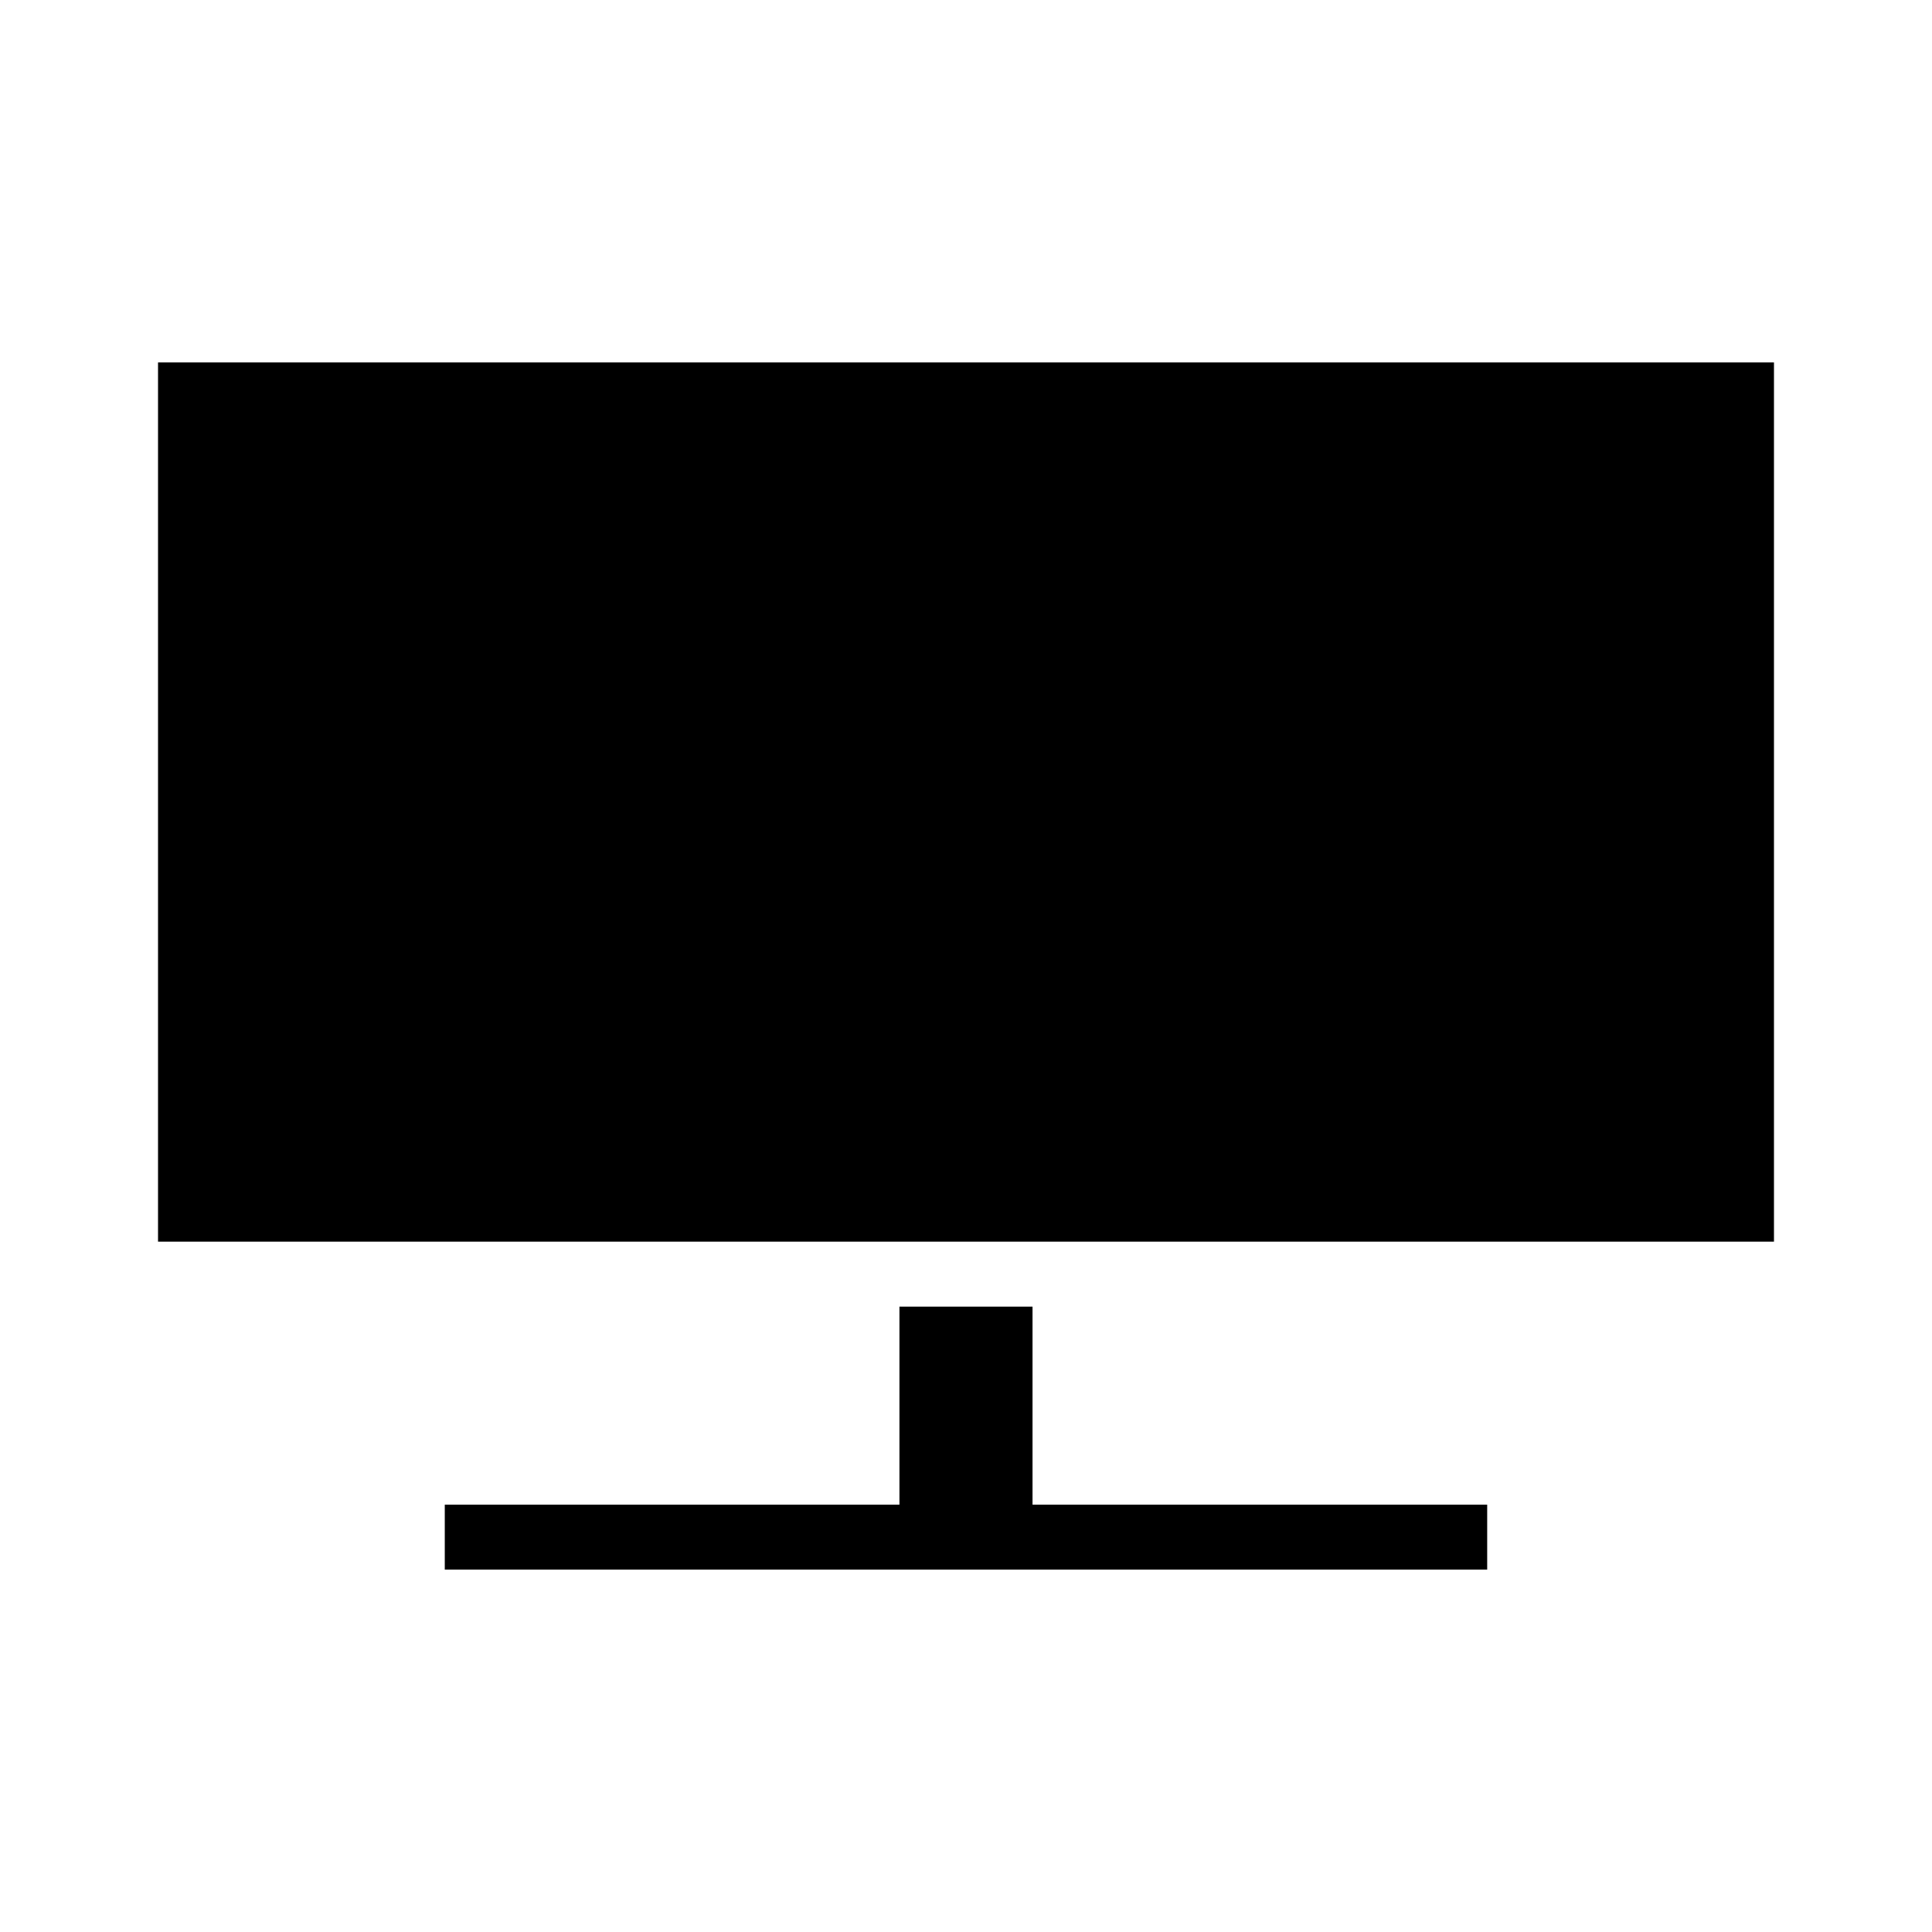 <?xml version="1.0" encoding="UTF-8"?>
<!-- Uploaded to: SVG Repo, www.svgrepo.com, Generator: SVG Repo Mixer Tools -->
<svg fill="#000000" width="800px" height="800px" version="1.1" viewBox="144 144 512 512" xmlns="http://www.w3.org/2000/svg">
 <g>
  <path d="m538.12 542.75v17.211h-276.25v-17.211h120.49v-52.48h35.27v52.48z"/>
  <path d="m185.88 240.04h428.24v233.01h-428.24z"/>
 </g>
</svg>